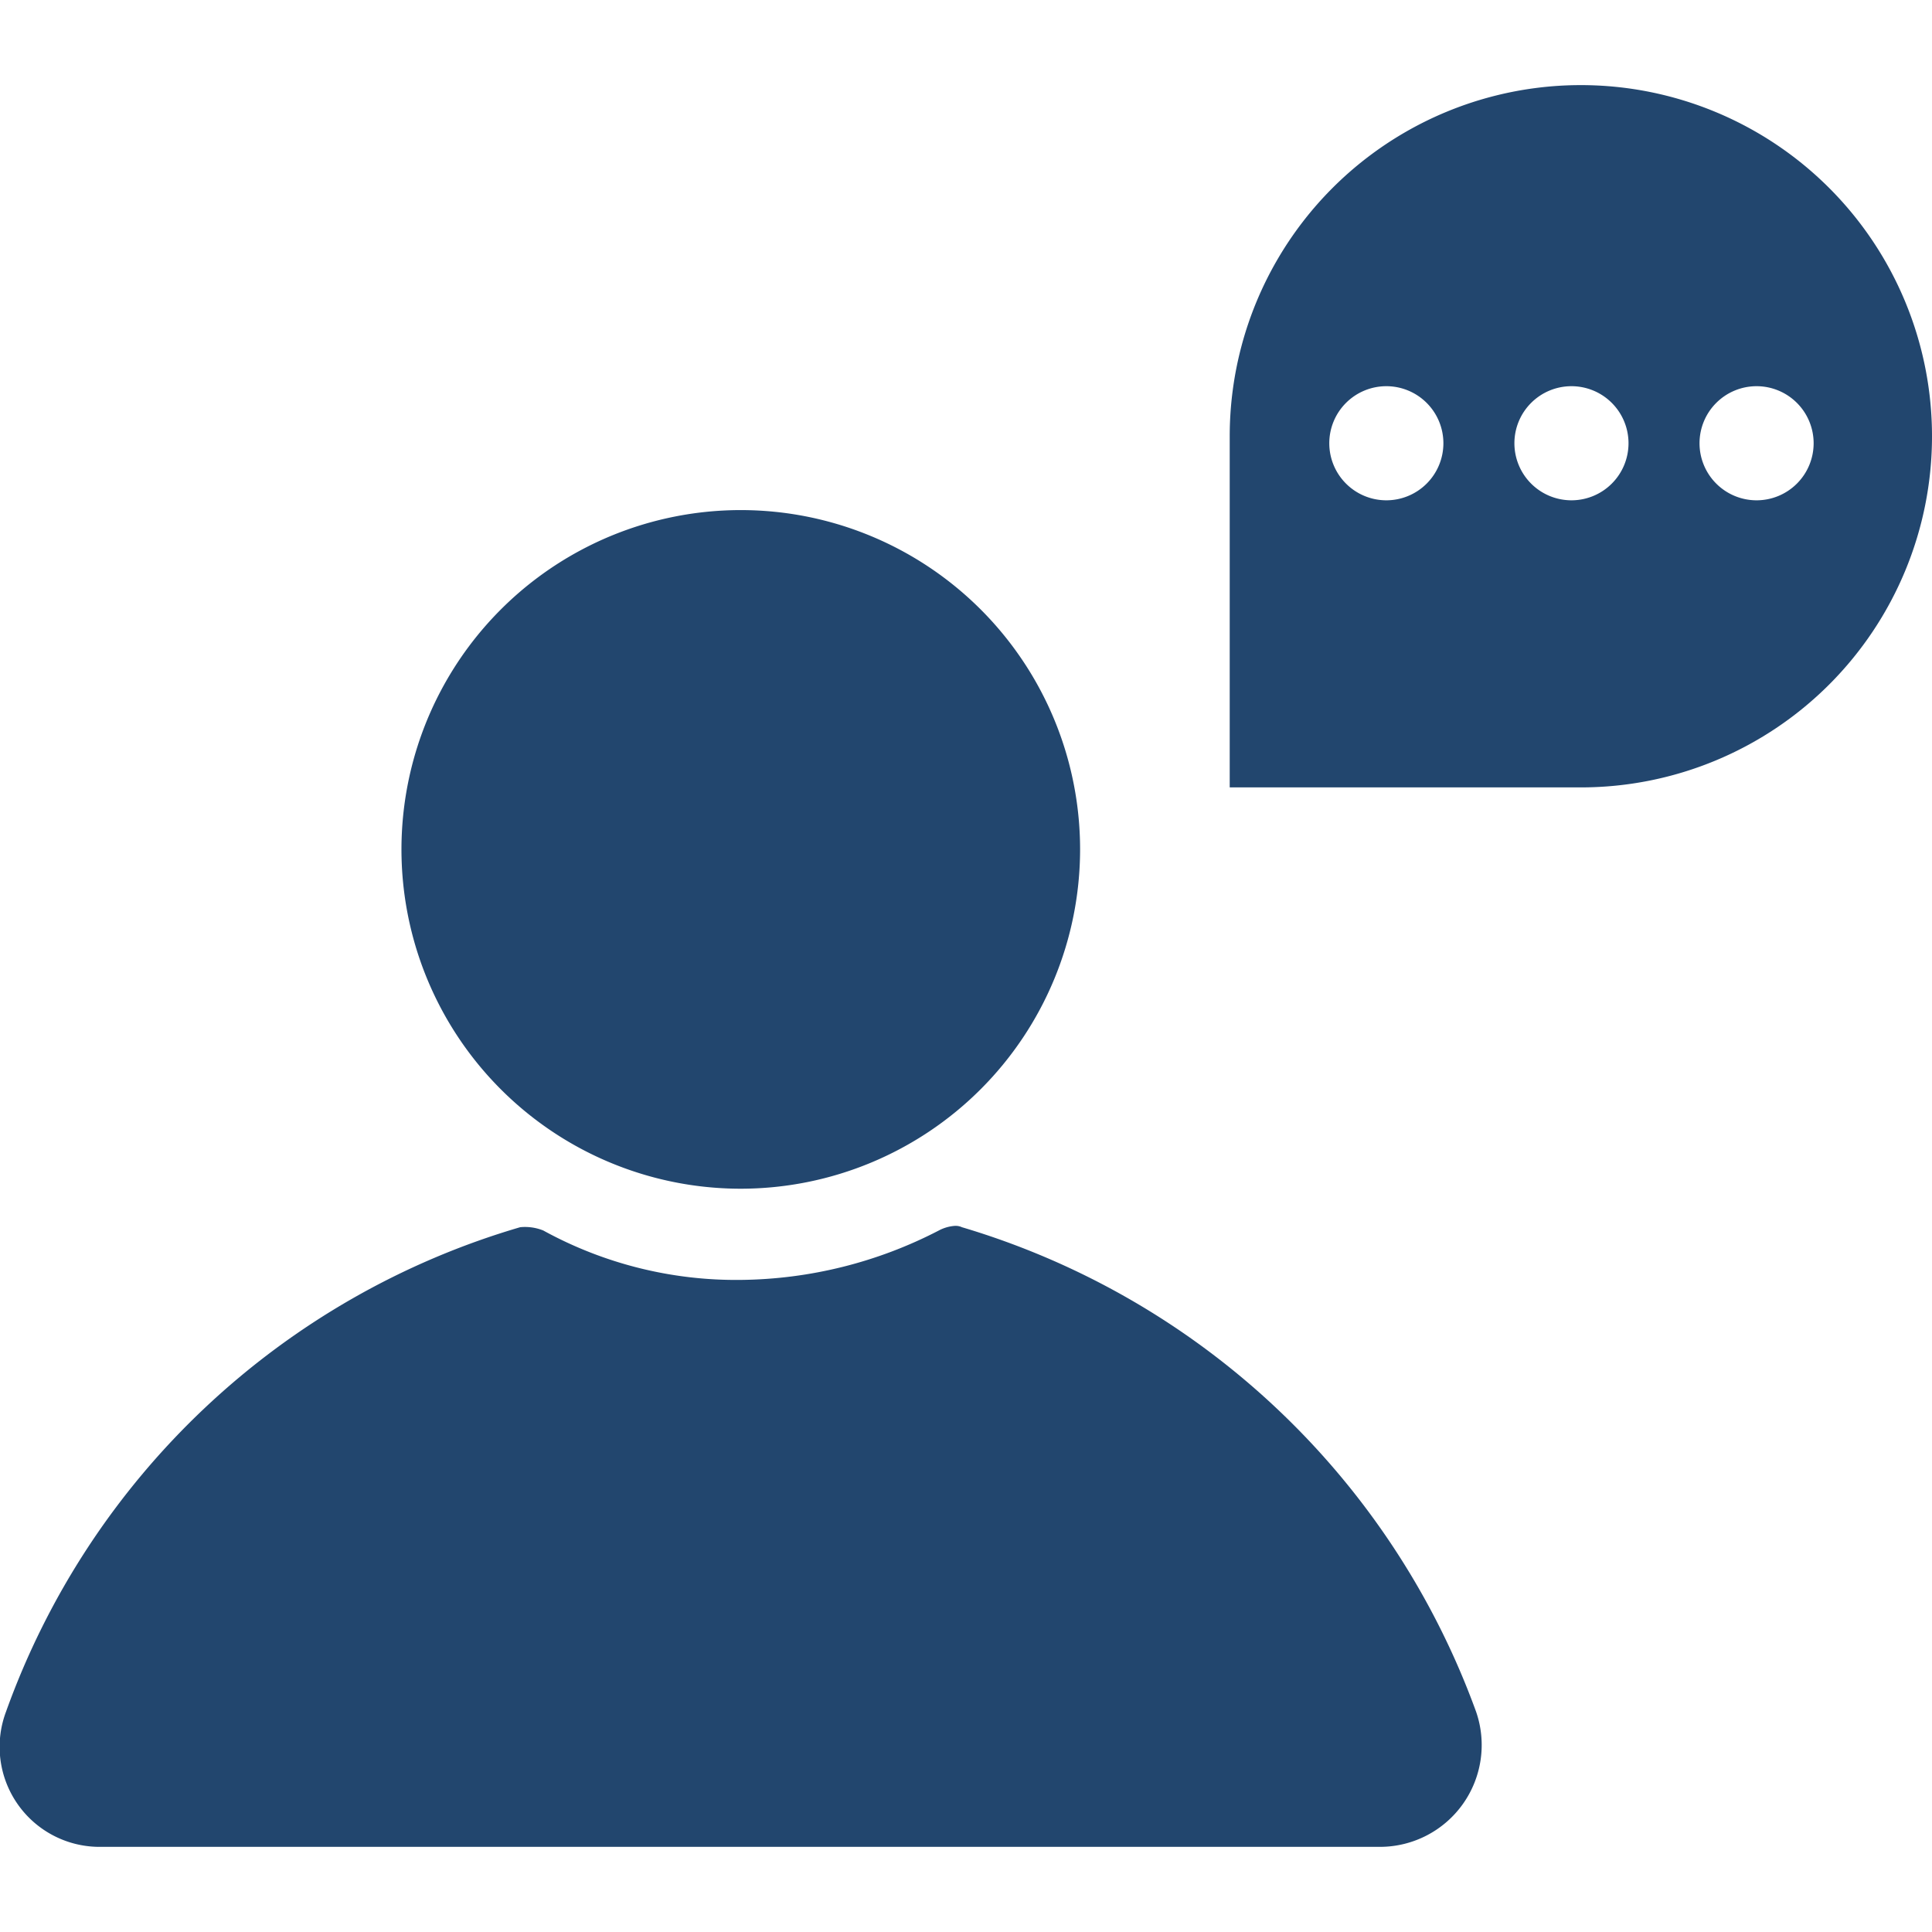 <?xml version="1.0" encoding="UTF-8" ?>
<svg xmlns="http://www.w3.org/2000/svg" xmlns:xlink="http://www.w3.org/1999/xlink" width="46" height="46" viewBox="0 0 64.341 58.672">
	<path fill="#22466e" d="M90.394,106.322a11.3,11.3,0,1,1,11.295-11.3,11.308,11.308,0,0,1-11.295,11.3" transform="translate(-65.719 -69.569)" />
	<path fill="#22466e" d="M31.819,224.587a1.338,1.338,0,0,0-.553.155,14.621,14.621,0,0,1-6.587,1.646,13.339,13.339,0,0,1-6.587-1.646,1.632,1.632,0,0,0-.769-.109A25.926,25.926,0,0,0,.2,240.769a3.33,3.33,0,0,0,3.074,4.5h42.7a3.391,3.391,0,0,0,3.184-4.5,26.142,26.142,0,0,0-17.124-16.136.483.483,0,0,0-.216-.045" transform="translate(0 -186.598)" />
	<path fill="#22466e" d="M253.8,0a11.693,11.693,0,0,0-11.694,11.694V23.388H253.8A11.694,11.694,0,1,0,253.8,0m-6.478,13.827a1.9,1.9,0,1,1,1.9-1.9,1.9,1.9,0,0,1-1.9,1.9m6.165,0a1.9,1.9,0,1,1,1.9-1.9,1.9,1.9,0,0,1-1.9,1.9m6.165,0a1.9,1.9,0,1,1,1.9-1.9,1.9,1.9,0,0,1-1.9,1.9" transform="translate(-201.153)" />
</svg>